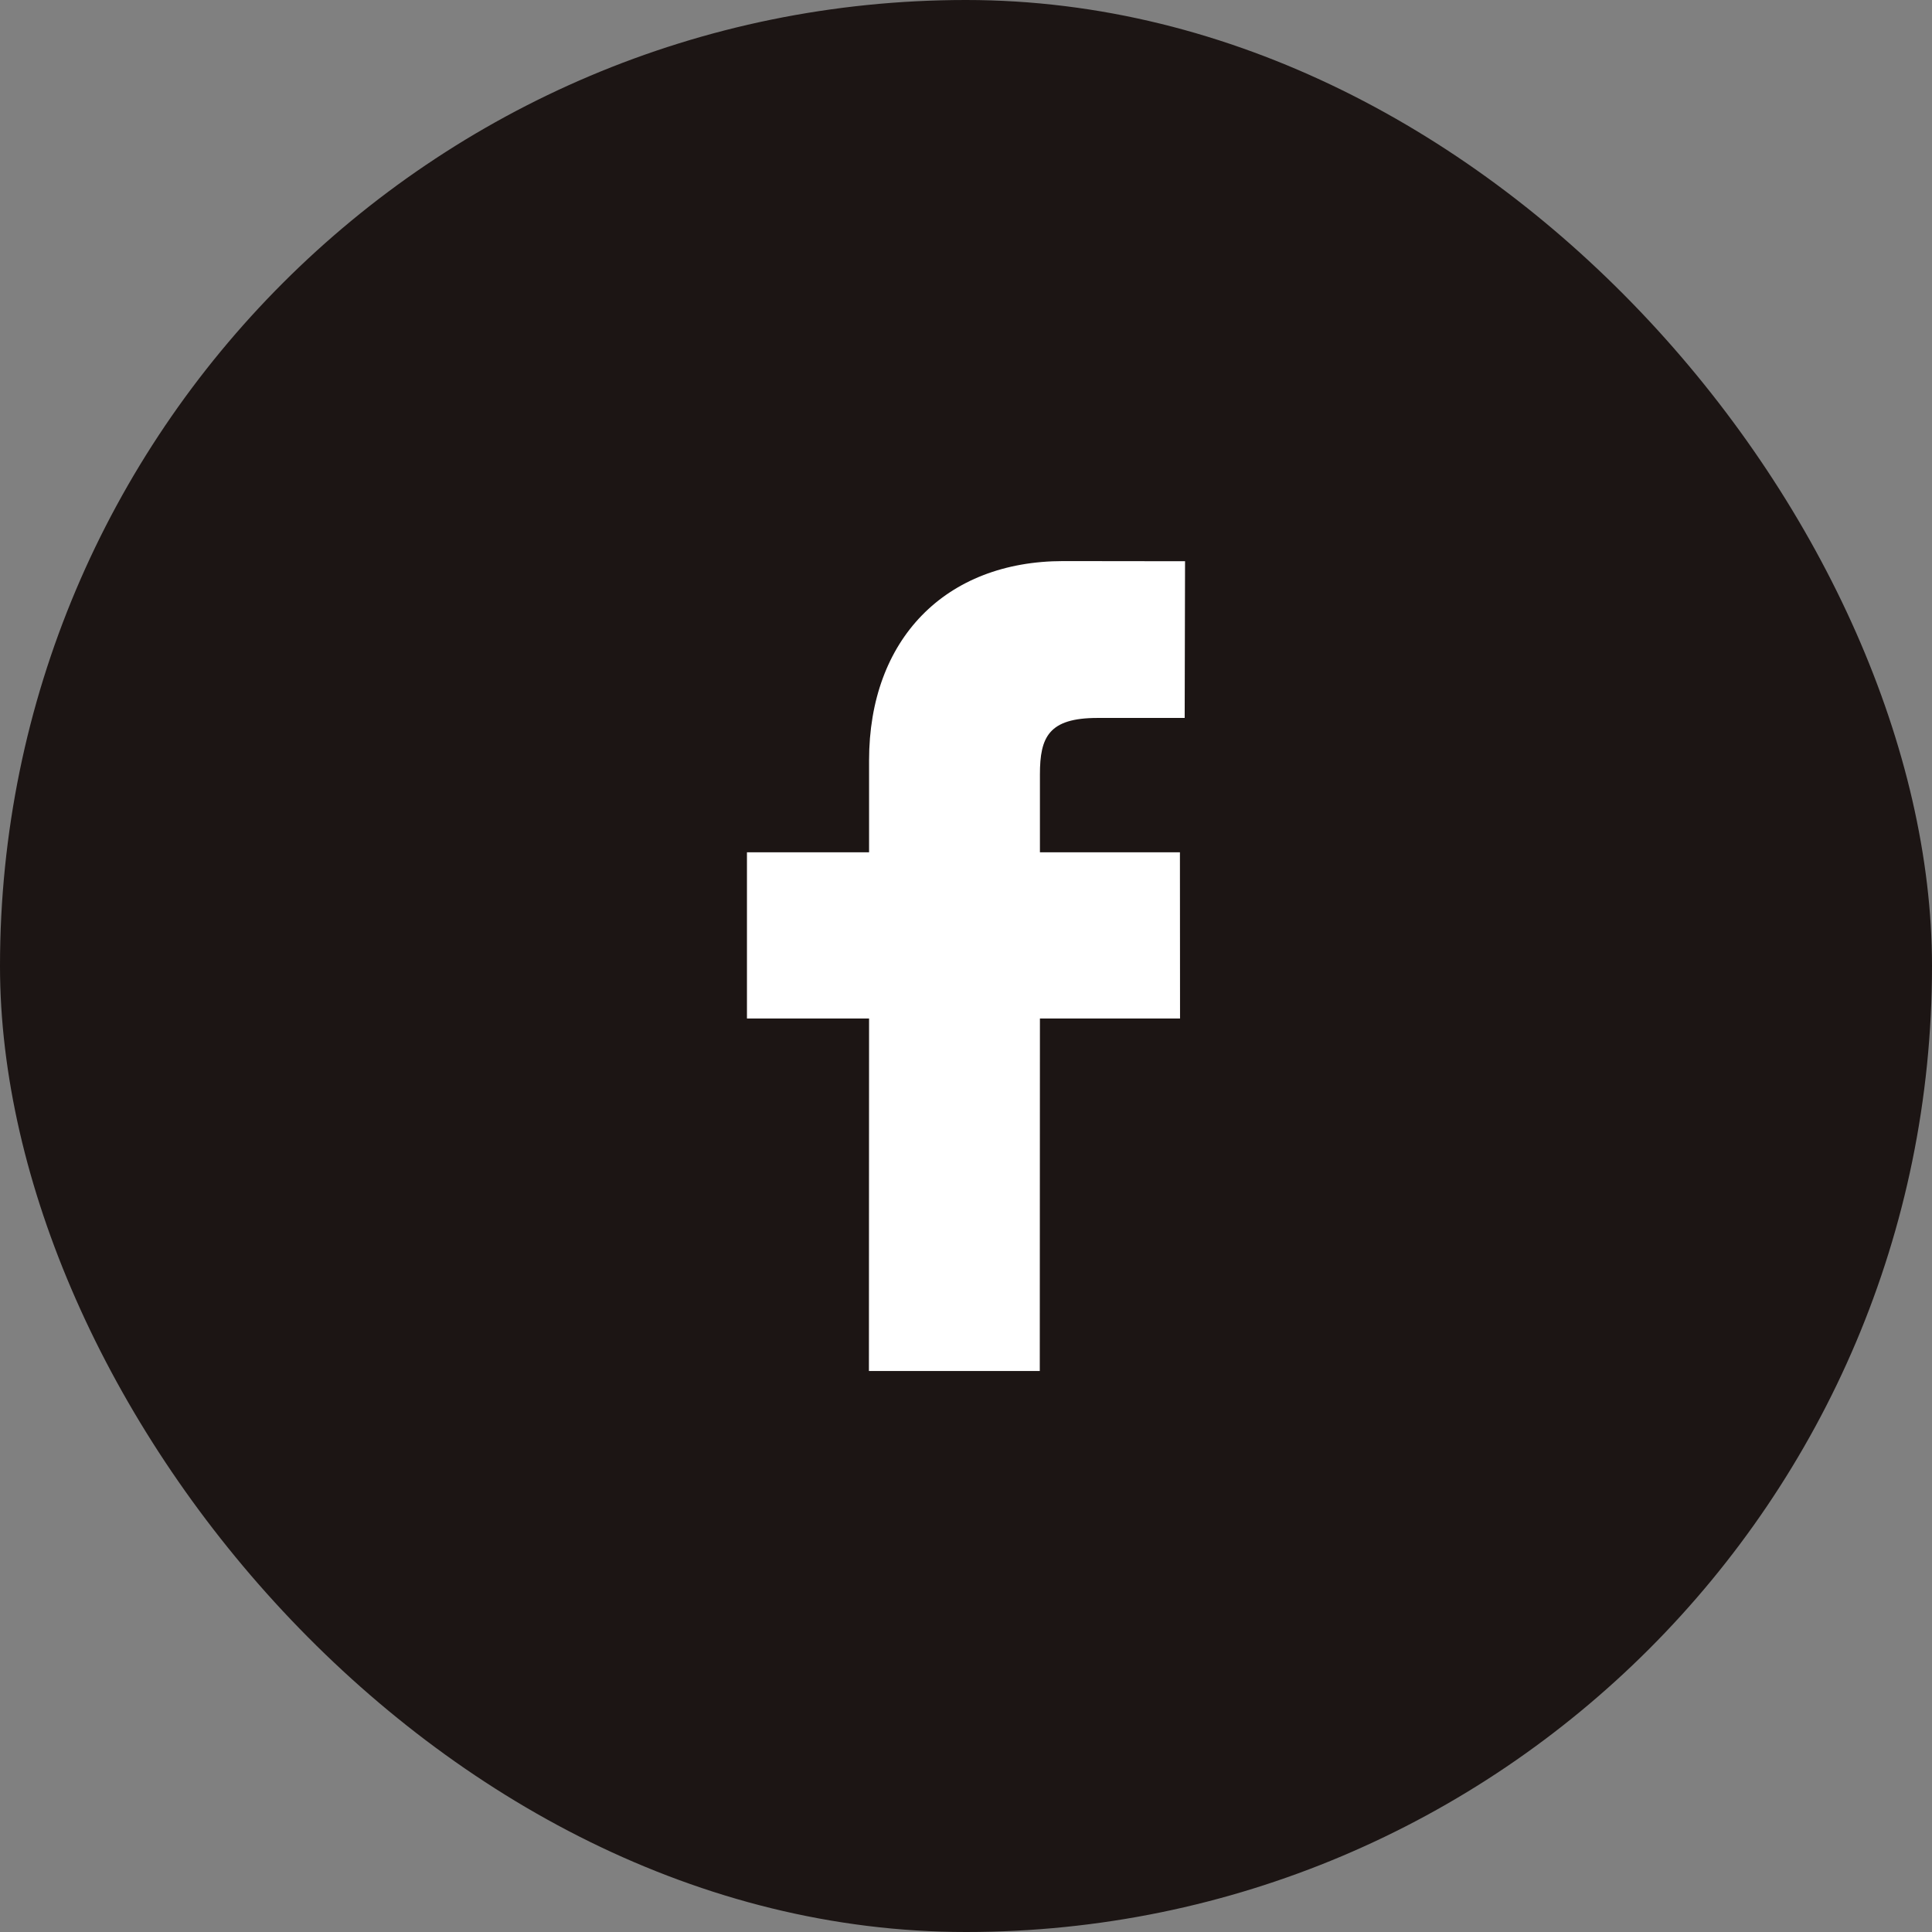 <svg xmlns="http://www.w3.org/2000/svg" fill="#FFFFFF" width="800px" height="800px" viewBox="-10.24 -10.24 52.48 52.48"><rect x="-10.24" y="-10.24" width="52.48" height="52.48" fill="#808080" stroke="none"/><g id="SVGRepo_bgCarrier" stroke-width="0"><rect x="-10.24" y="-10.24" width="52.48" height="52.48" rx="26.24" fill="#1C1514"></rect></g><g id="SVGRepo_tracerCarrier" stroke-linecap="round" stroke-linejoin="round"></g><g id="SVGRepo_iconCarrier"><path d="M21.95 5.005l-3.306-.004c-3.206 0-5.277 2.124-5.277 5.415v2.495H10.05v4.515h3.317l-.004 9.575h4.641l.004-9.575h3.806l-.003-4.514h-3.803v-2.117c0-1.018.241-1.533 1.566-1.533l2.366-.001.01-4.256z"></path></g></svg>